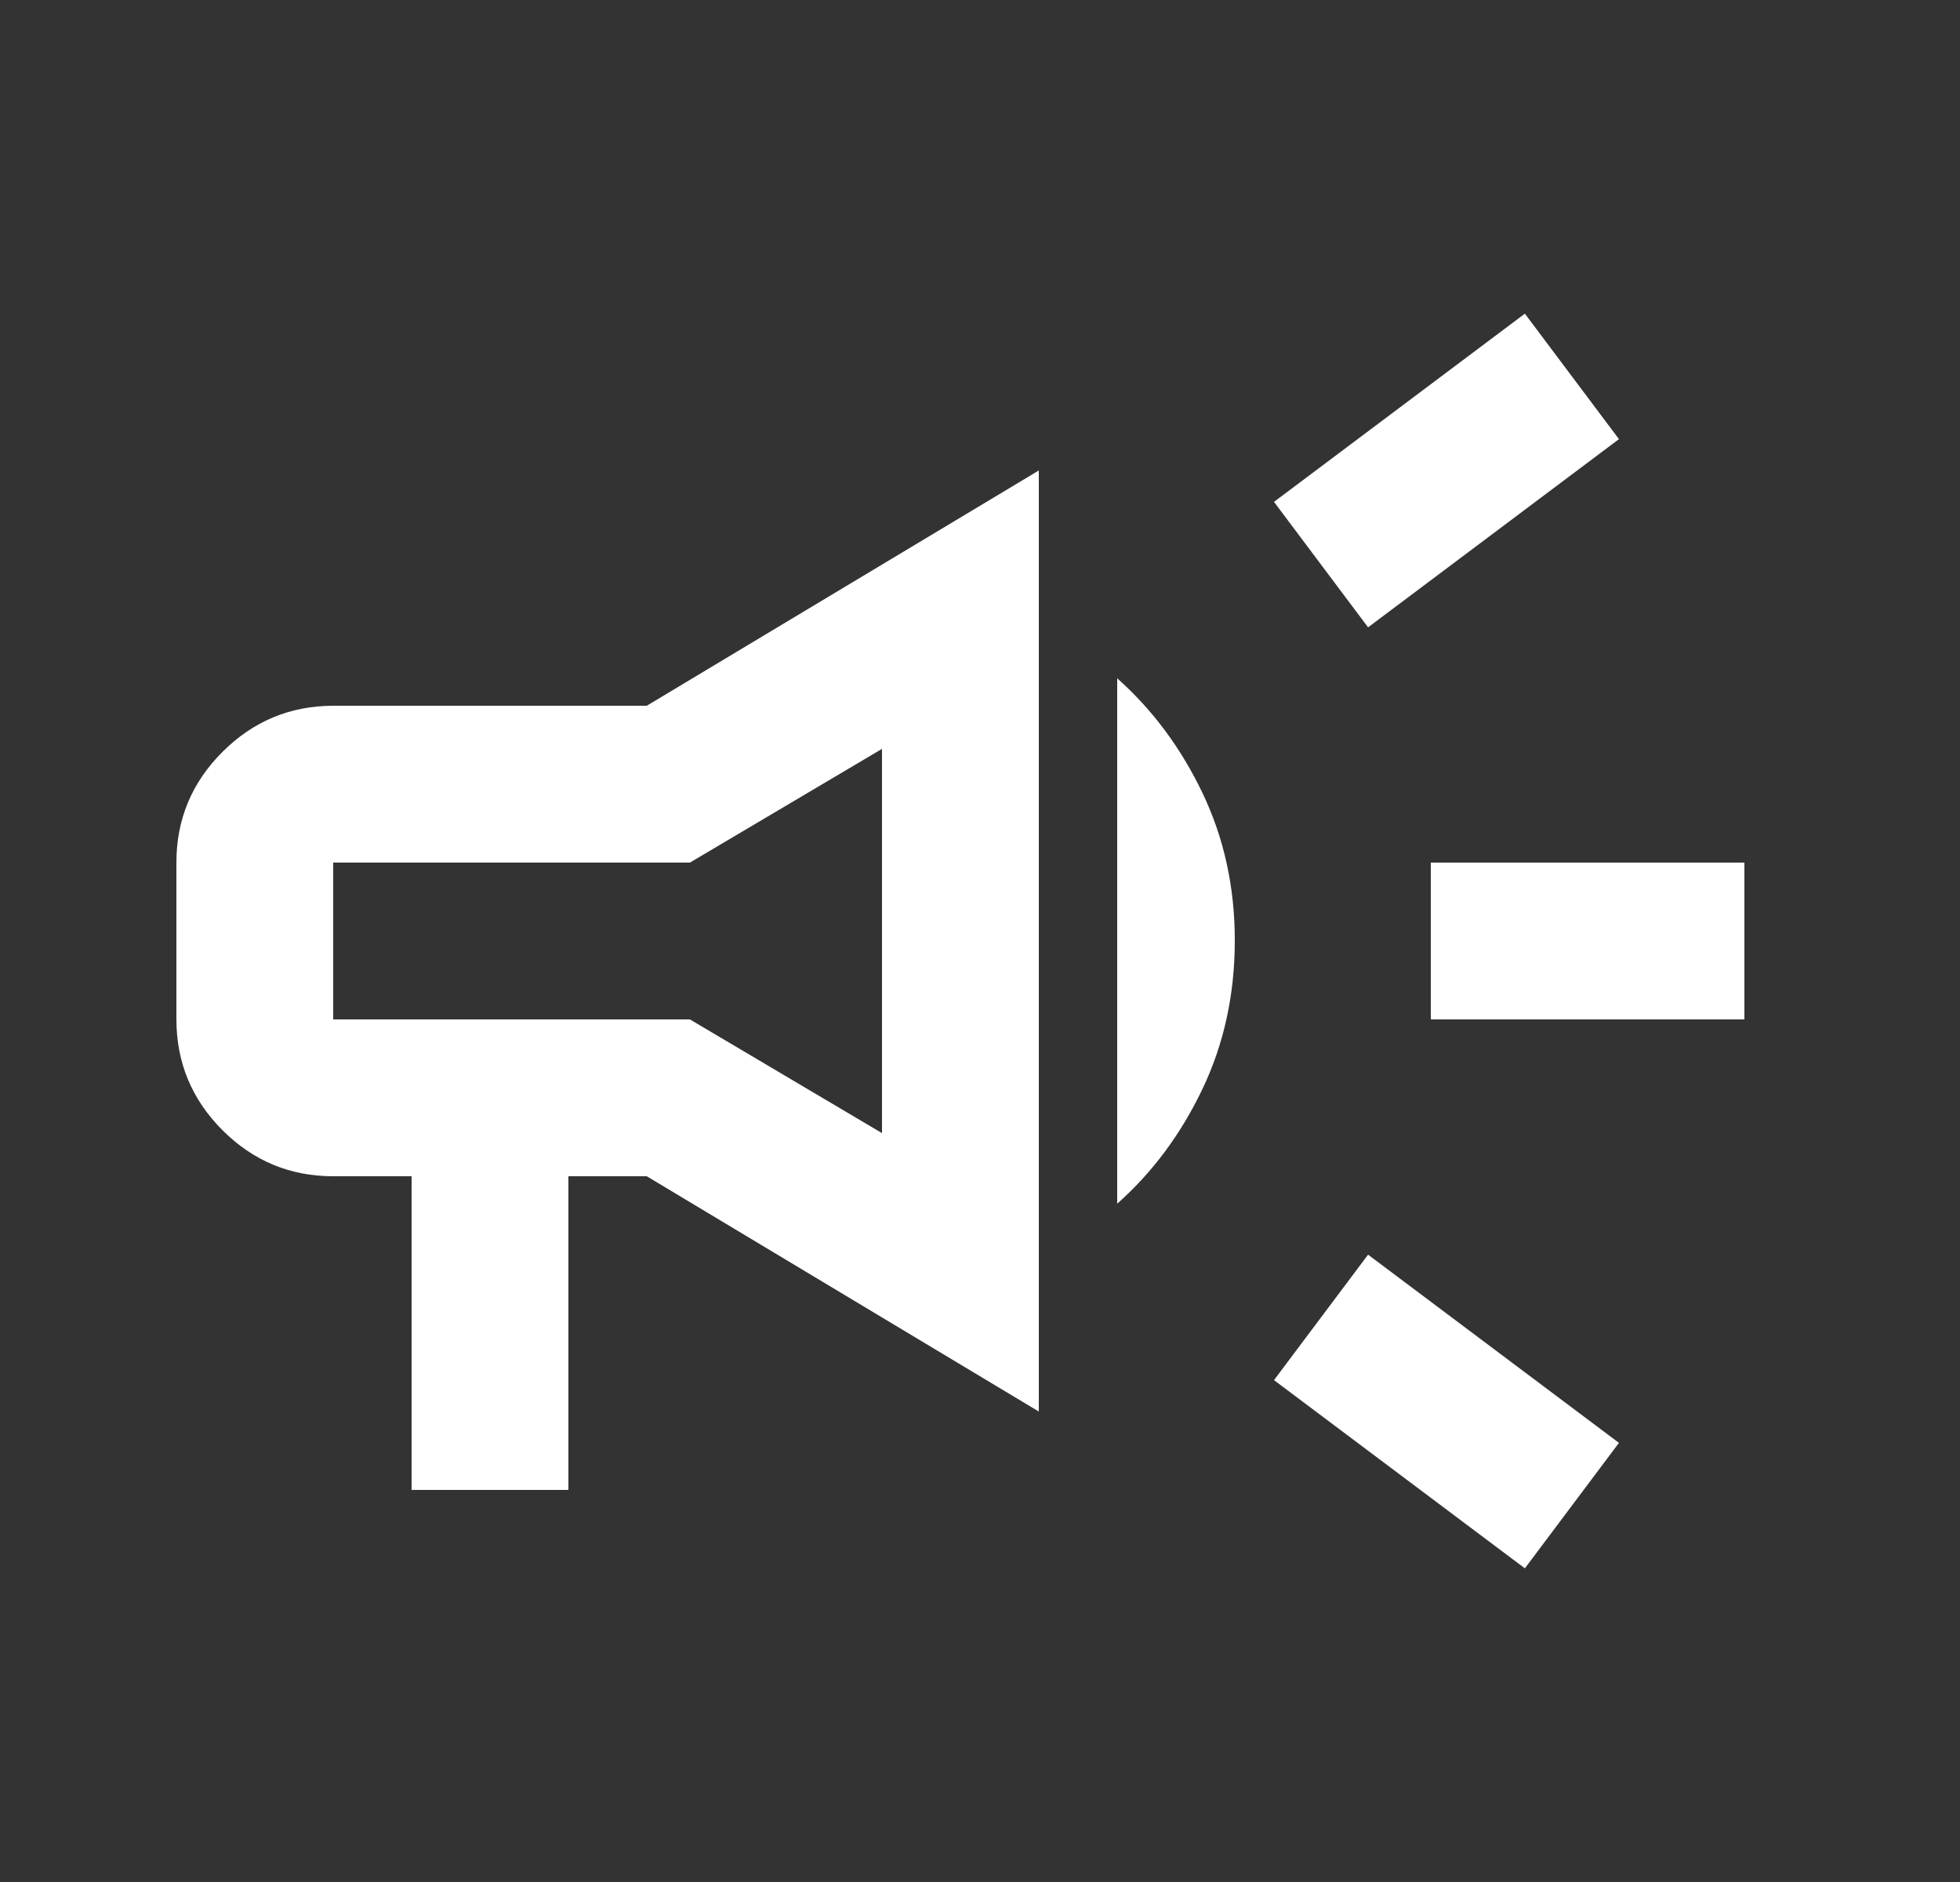 <svg width="25" height="24" viewBox="0 0 25 24" fill="none" xmlns="http://www.w3.org/2000/svg">
<rect x="0" y="0" width="25" height="24" fill="#333333" stroke="none"/>
<path d="M18.25 13V11H22.25V13H18.25ZM19.45 20L16.25 17.6L17.45 16L20.65 18.4L19.45 20ZM17.45 8L16.25 6.4L19.45 4L20.65 5.6L17.45 8ZM5.25 19V15H4.25C3.7 15 3.229 14.804 2.838 14.413C2.447 14.022 2.251 13.551 2.25 13V11C2.25 10.45 2.446 9.979 2.838 9.588C3.23 9.197 3.701 9.001 4.25 9H8.25L13.25 6V18L8.25 15H7.25V19H5.25ZM11.25 14.45V9.55L8.8 11H4.25V13H8.8L11.25 14.45ZM14.25 15.35V8.65C14.7 9.05 15.063 9.538 15.338 10.113C15.613 10.688 15.751 11.317 15.75 12C15.749 12.683 15.612 13.312 15.337 13.888C15.062 14.464 14.7 14.951 14.25 15.35Z" fill="white"/>
</svg>
